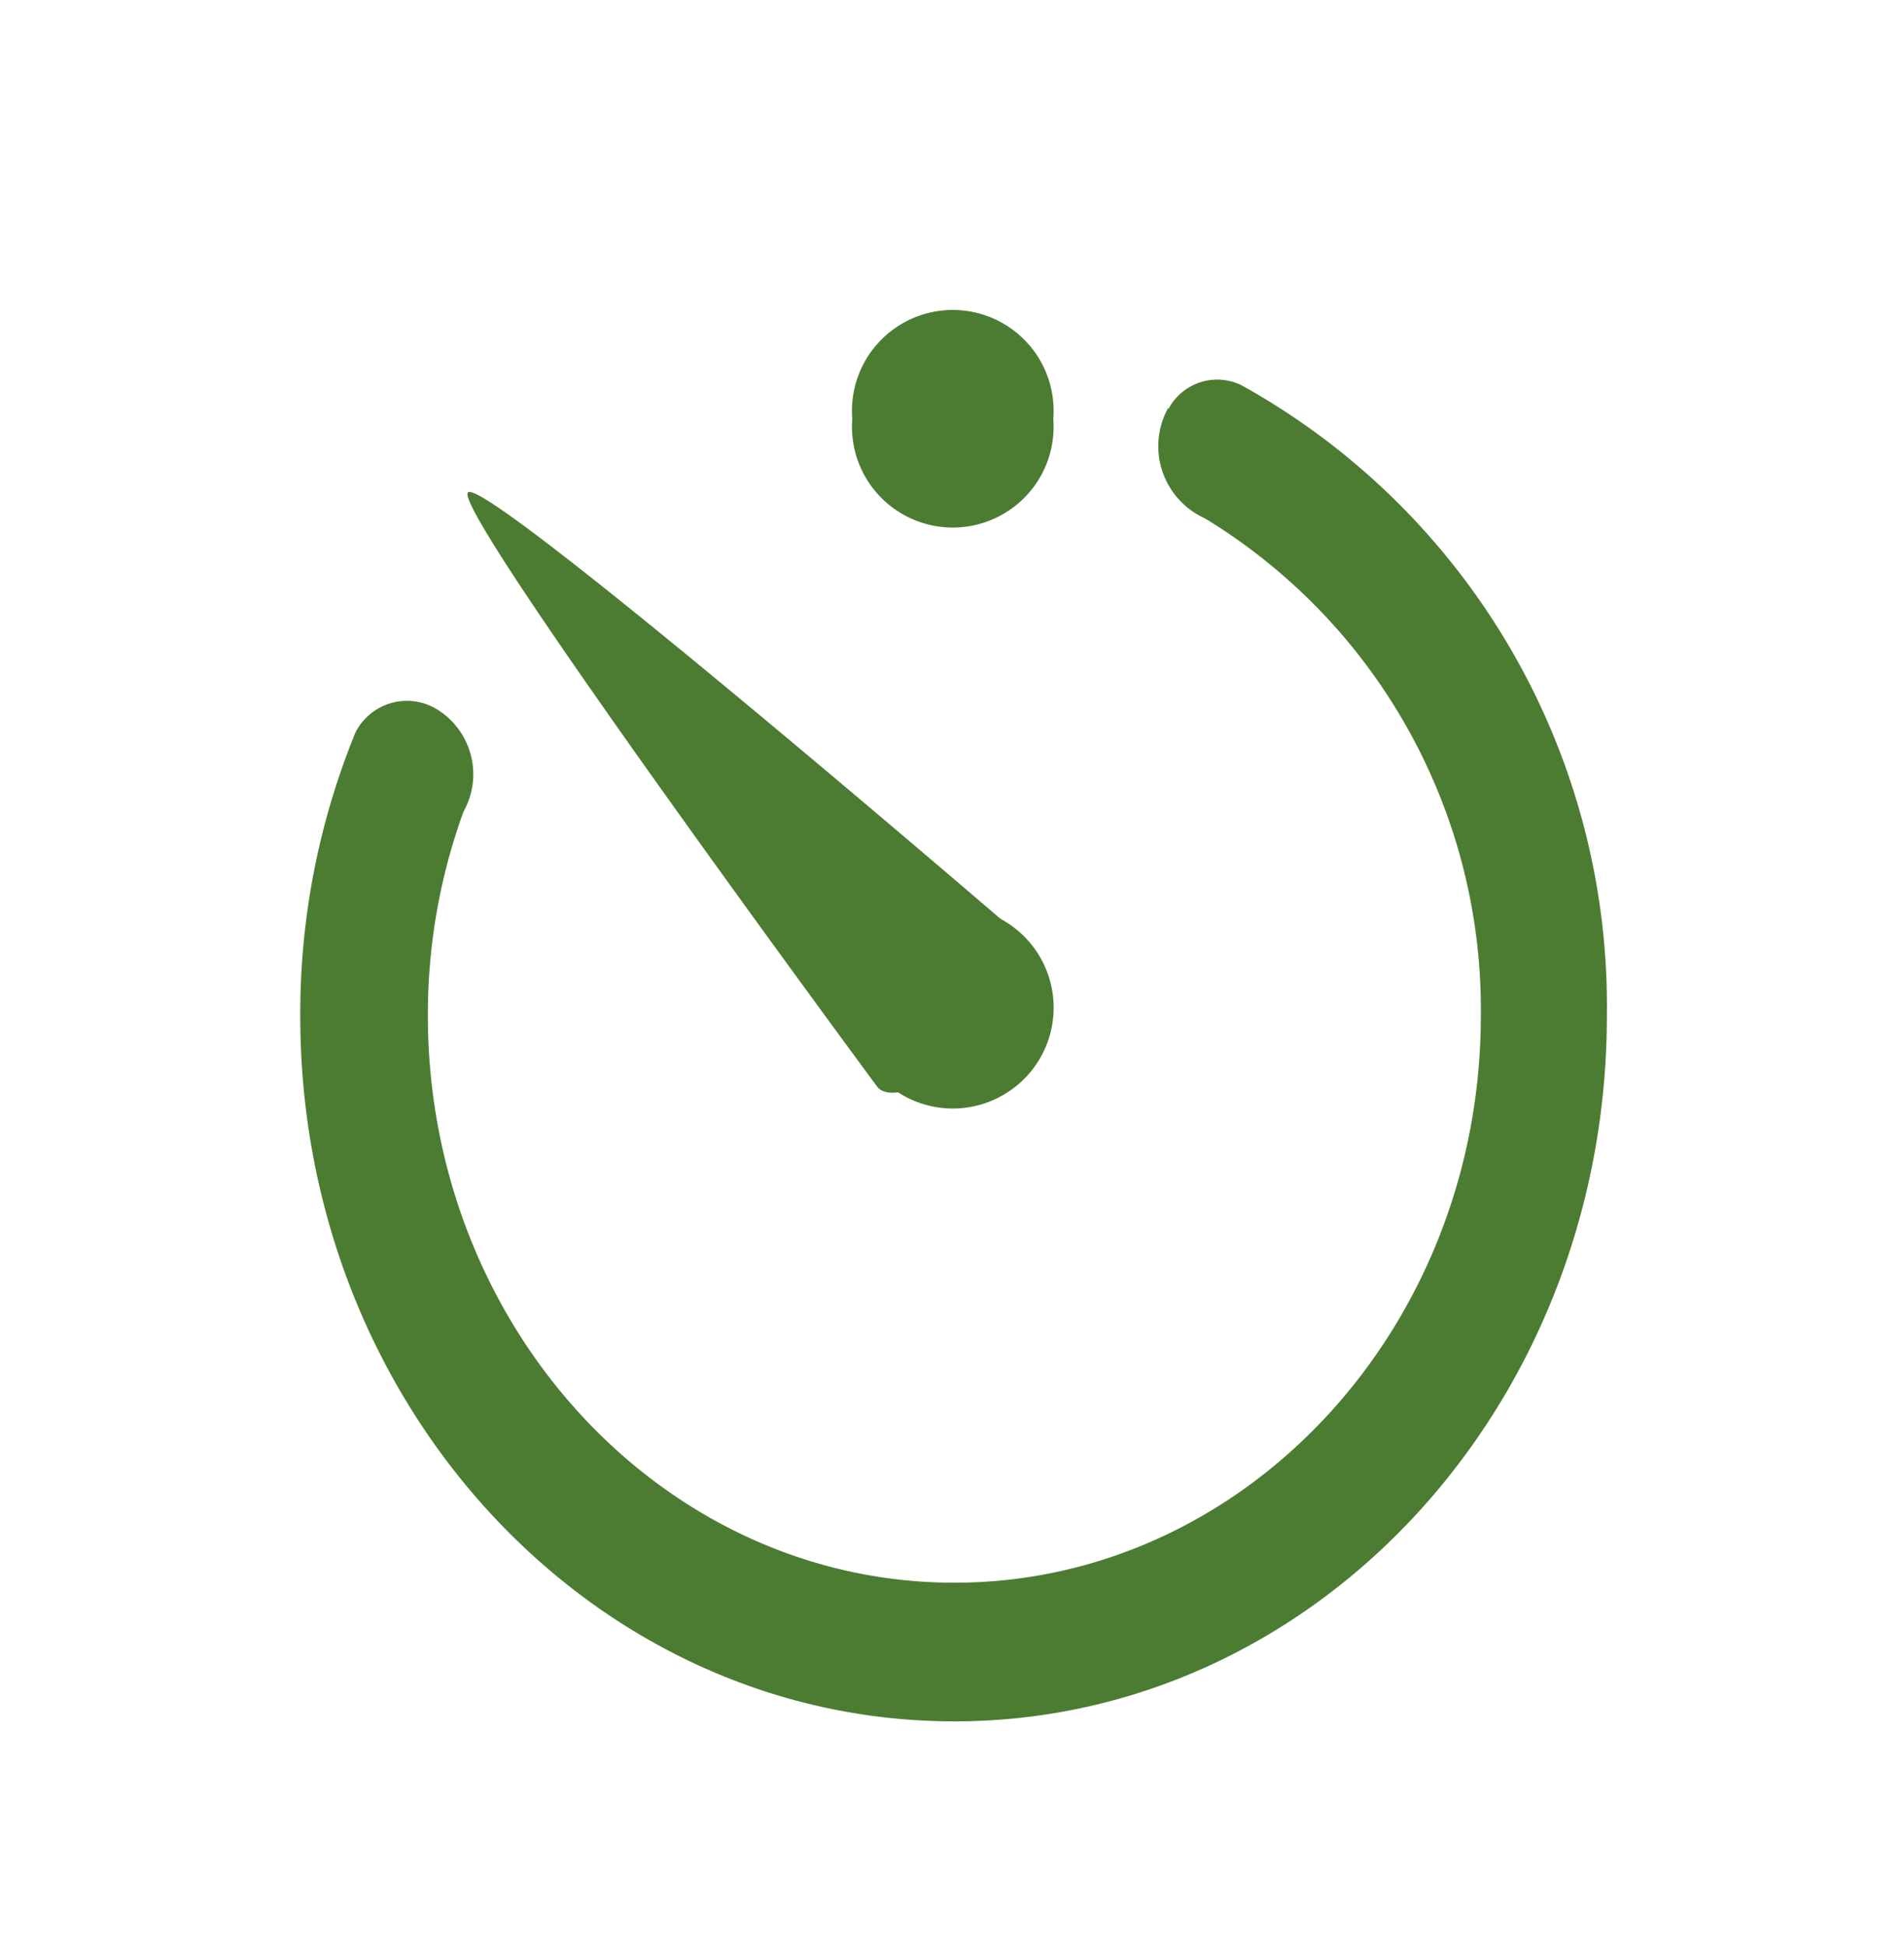 <svg xmlns="http://www.w3.org/2000/svg" id="Ebene_1" data-name="Ebene 1" viewBox="0 0 60.43 61.75"><defs><style>.cls-1{fill:#4c7c32}</style></defs><path class="cls-1" d="M27.05 32.22a3.2 3.2 0 103.19-3.44 3.33 3.33 0 00-3.19 3.44zm0 0"/><path class="cls-1" d="M31.16 33.15c.62-.67 1.75-2.95 1.14-3.52 0 0-16.94-14.59-17.45-14s13 18.87 13 18.87c.55.65 2.72-.63 3.35-1.3zm0 0M33.43 13.29a3.2 3.2 0 11-6.38 0 3.2 3.2 0 116.38 0zm0 0"/><path class="cls-1" d="M37.08 12.94a2.51 2.51 0 001.16 3.51A18.24 18.24 0 0147 32.23c0 9.93-7.5 18-16.71 18s-16.71-8.08-16.71-18a18.84 18.84 0 011.13-6.47 2.42 2.42 0 00-.78-3.21 1.83 1.83 0 00-2.65.7 23.56 23.56 0 00-1.75 9c0 12.36 9.29 22.38 20.76 22.38S51 44.59 51 32.23a22.53 22.53 0 00-11.59-20 1.75 1.75 0 00-2.33.76zm0 0"/></svg>